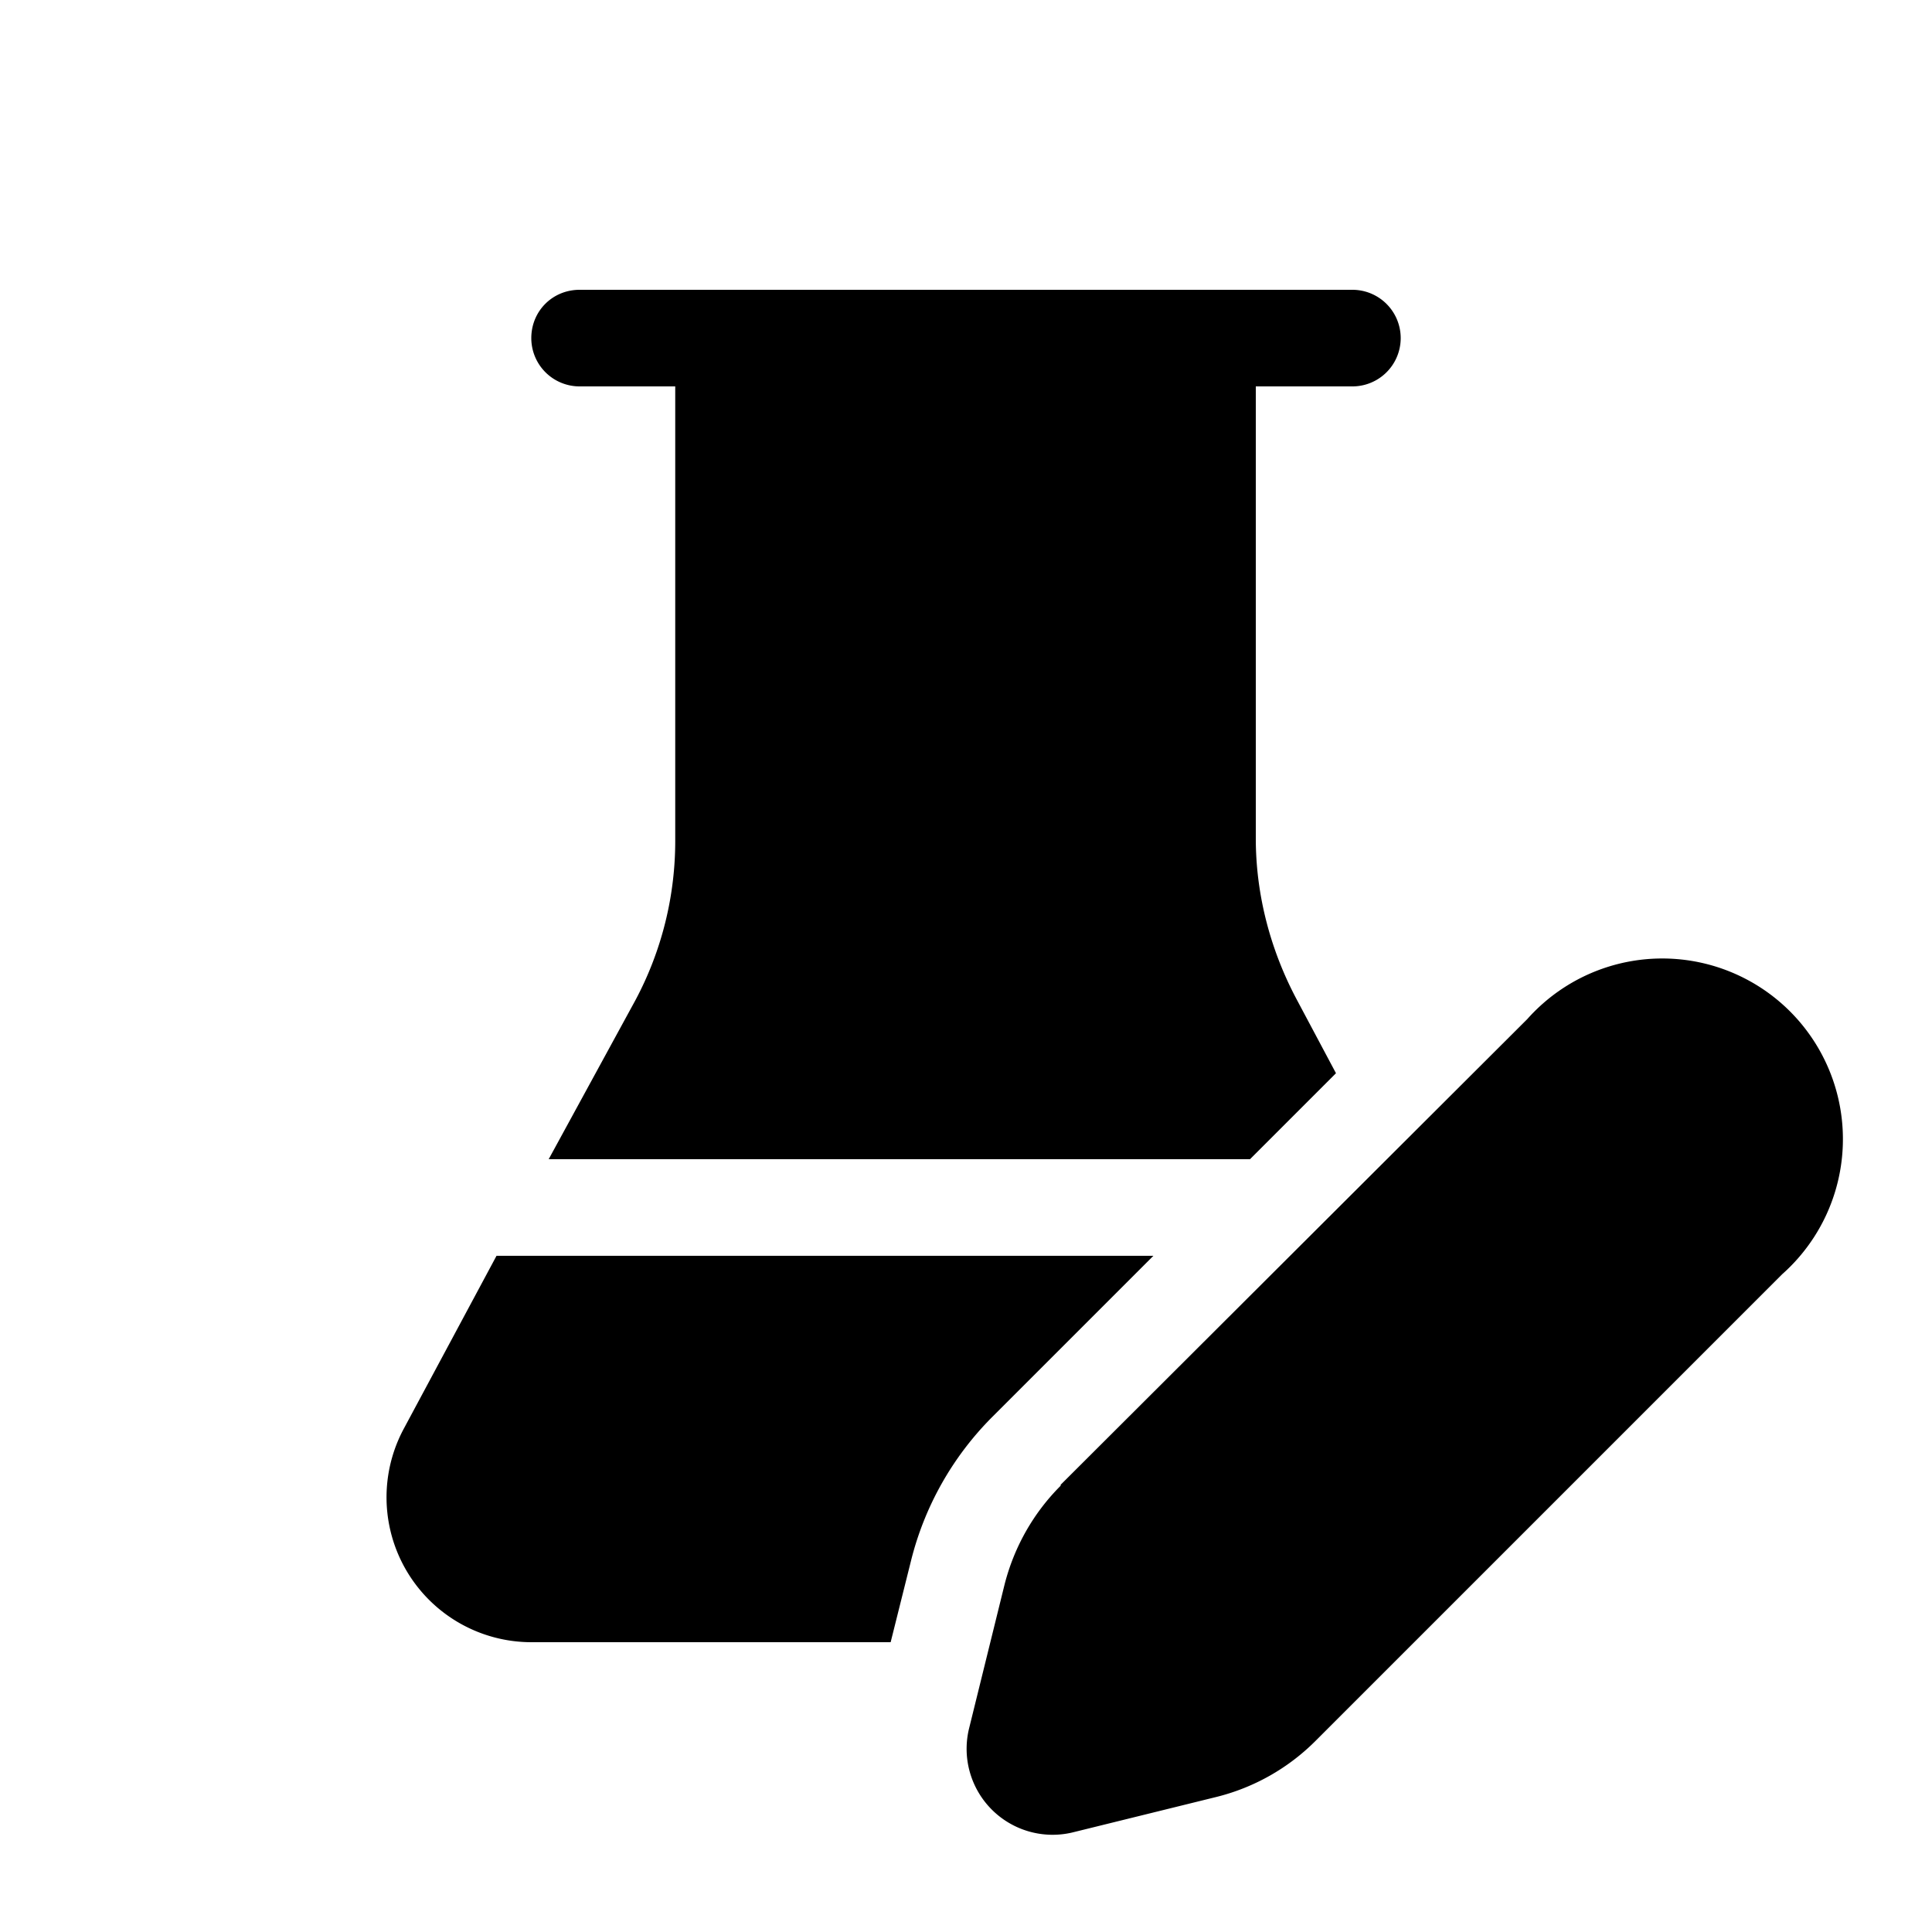 <svg width="20" height="20" viewBox="0 0 20 20" xmlns="http://www.w3.org/2000/svg"><path d="M5.5 3.5c0-.28.22-.5.5-.5h8a.5.5 0 0 1 0 1h-1v4.68c0 .58.15 1.15.42 1.66l.41.77-.89.89H5.68l.9-1.65a3.5 3.5 0 0 0 .41-1.66V4H6a.5.5 0 0 1-.5-.5Zm4.77 11.17L11.94 13h-6.8l-.96 1.79A1.5 1.5 0 0 0 5.5 17h3.72l.21-.84a3.2 3.2 0 0 1 .84-1.49Zm.71.7 4.83-4.82a1.87 1.87 0 1 1 2.64 2.64l-4.83 4.83a2.2 2.2 0 0 1-1.02.58l-1.5.37a.89.89 0 0 1-1.07-1.07l.37-1.5c.1-.39.3-.74.58-1.02Z"/></svg>